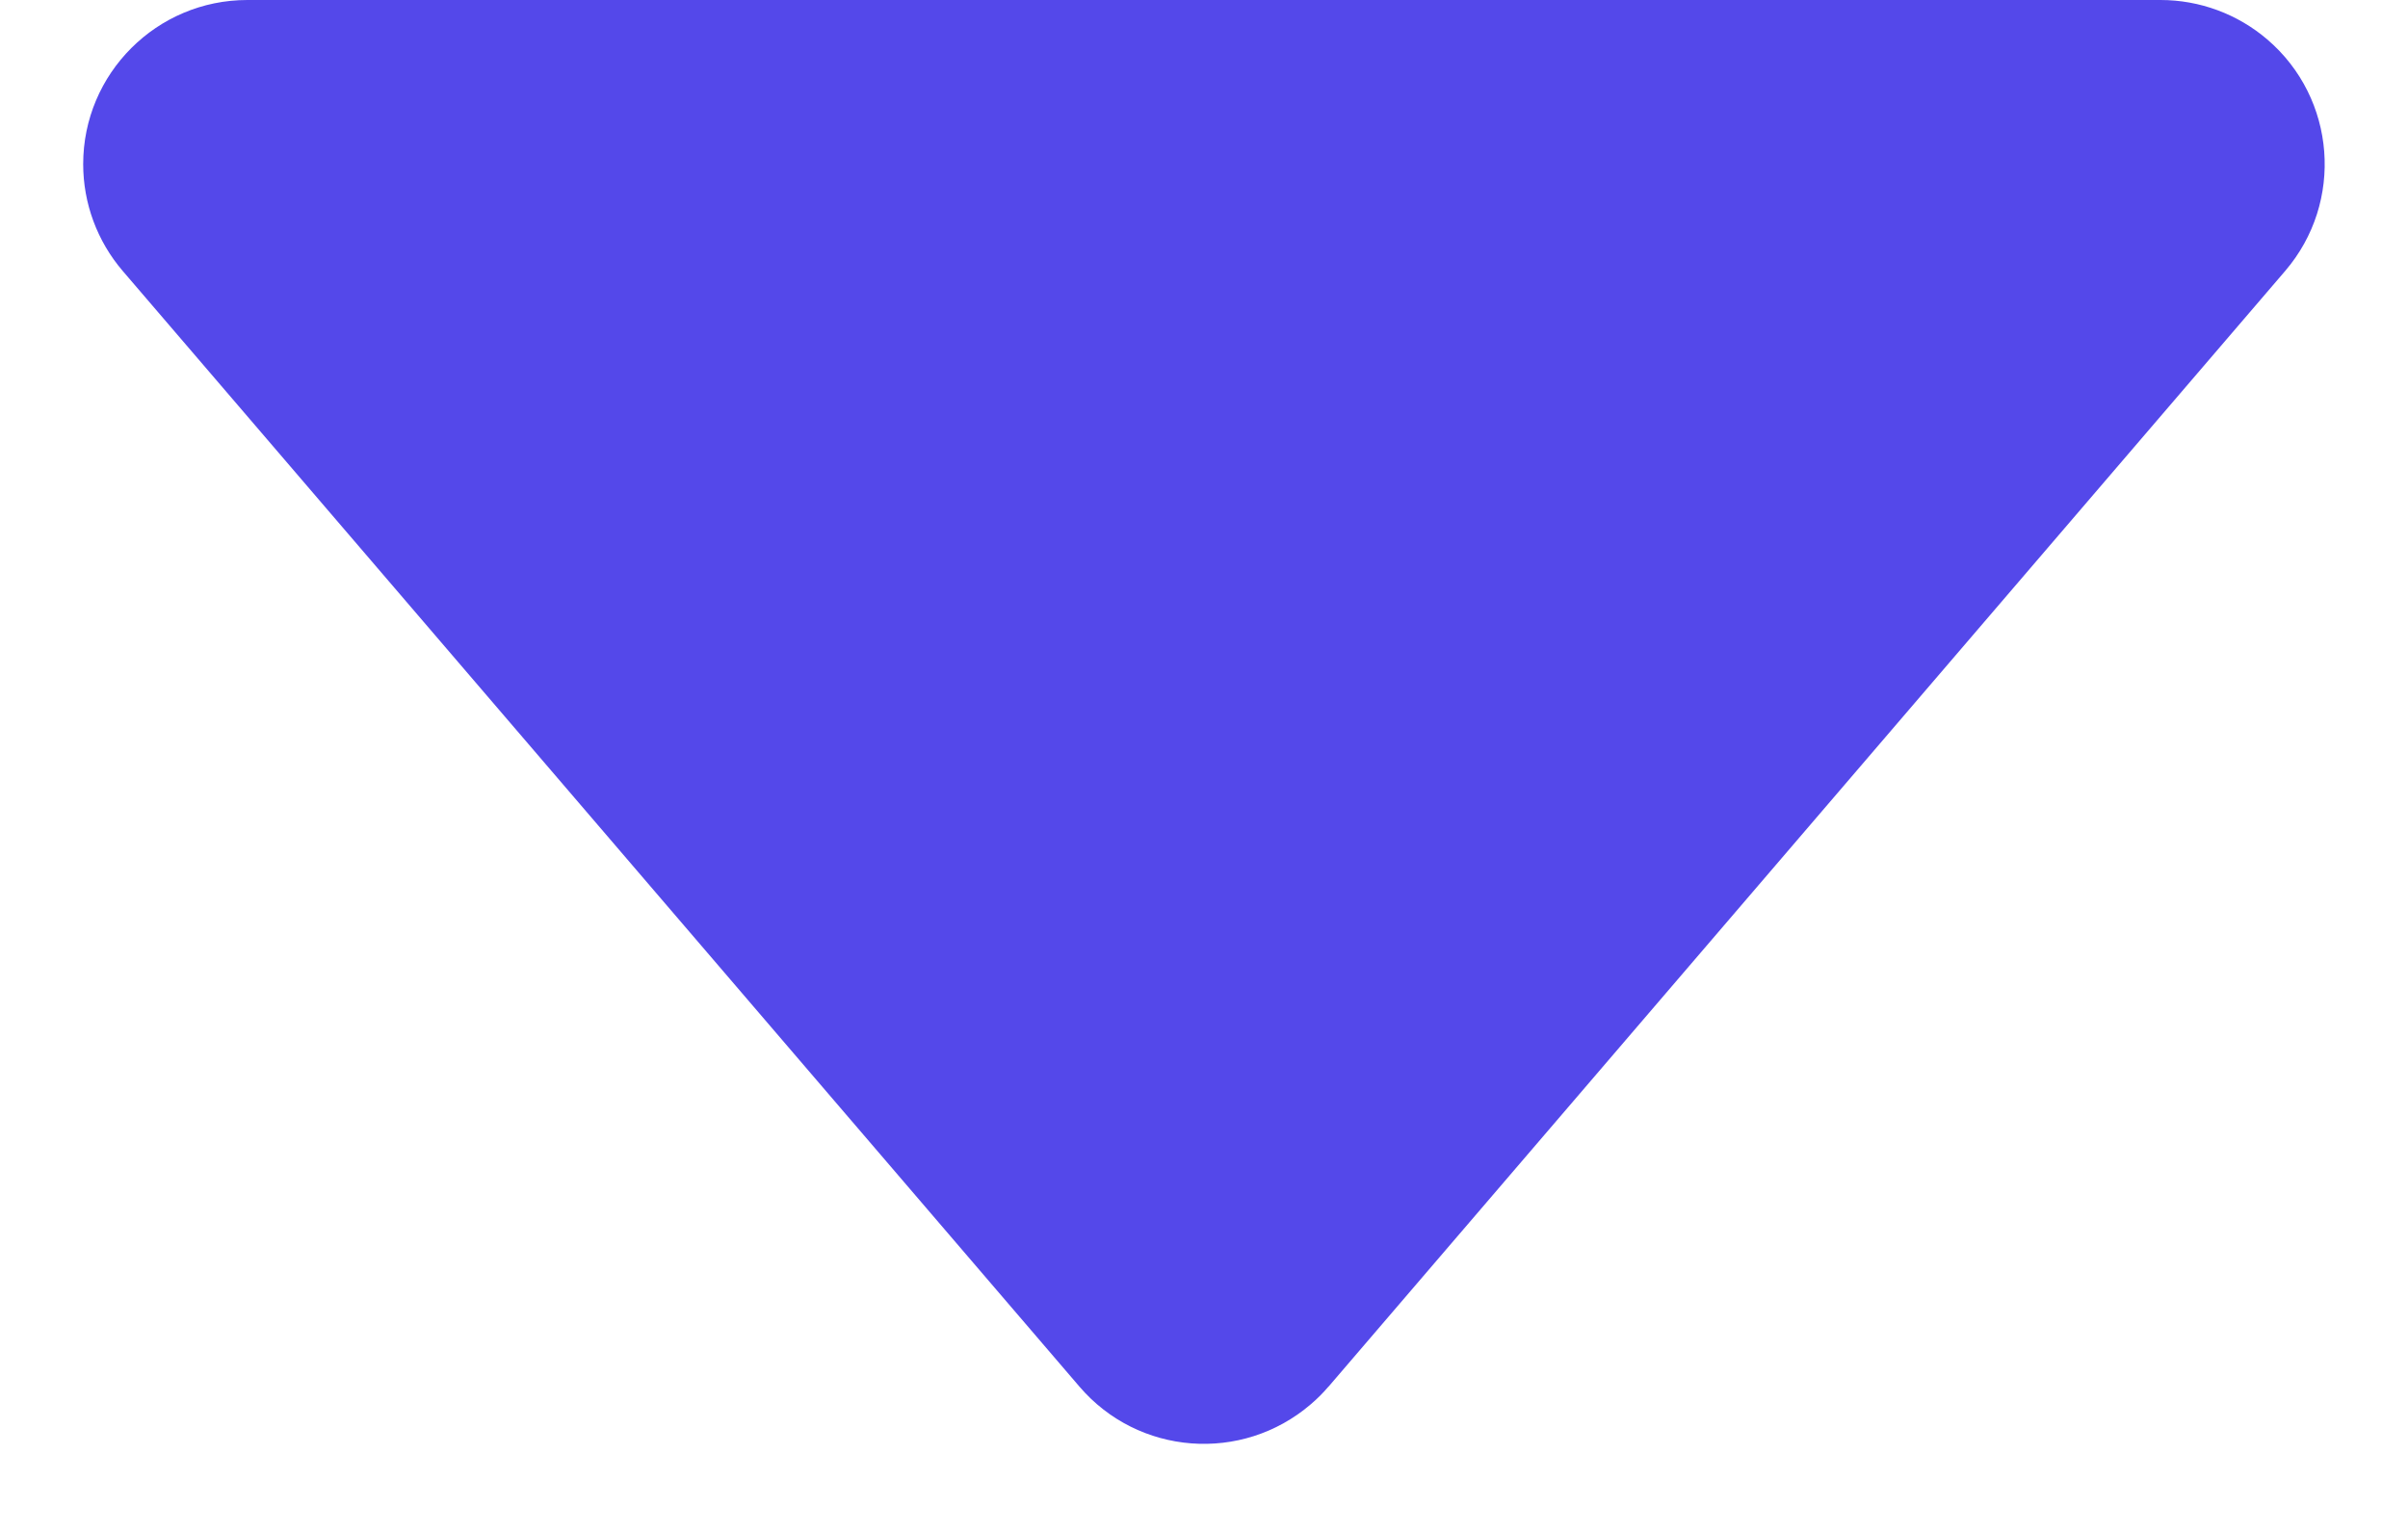 <svg xmlns="http://www.w3.org/2000/svg" width="22" height="14" viewBox="0 0 22 14">
    <g fill="none" fill-rule="evenodd">
        <g fill="#5448EA">
            <path d="M507.139 797.329l8.739 10.195c.539.629.466 1.576-.163 2.115-.272.233-.618.361-.976.361H497.26c-.828 0-1.5-.672-1.5-1.5 0-.358.128-.704.361-.976l8.74-10.195c.538-.63 1.485-.702 2.114-.163.059.05.113.104.163.163z" transform="translate(-495 -796) matrix(1 0 0 -1 0 1606)"/>
        </g>
    </g>
</svg>
